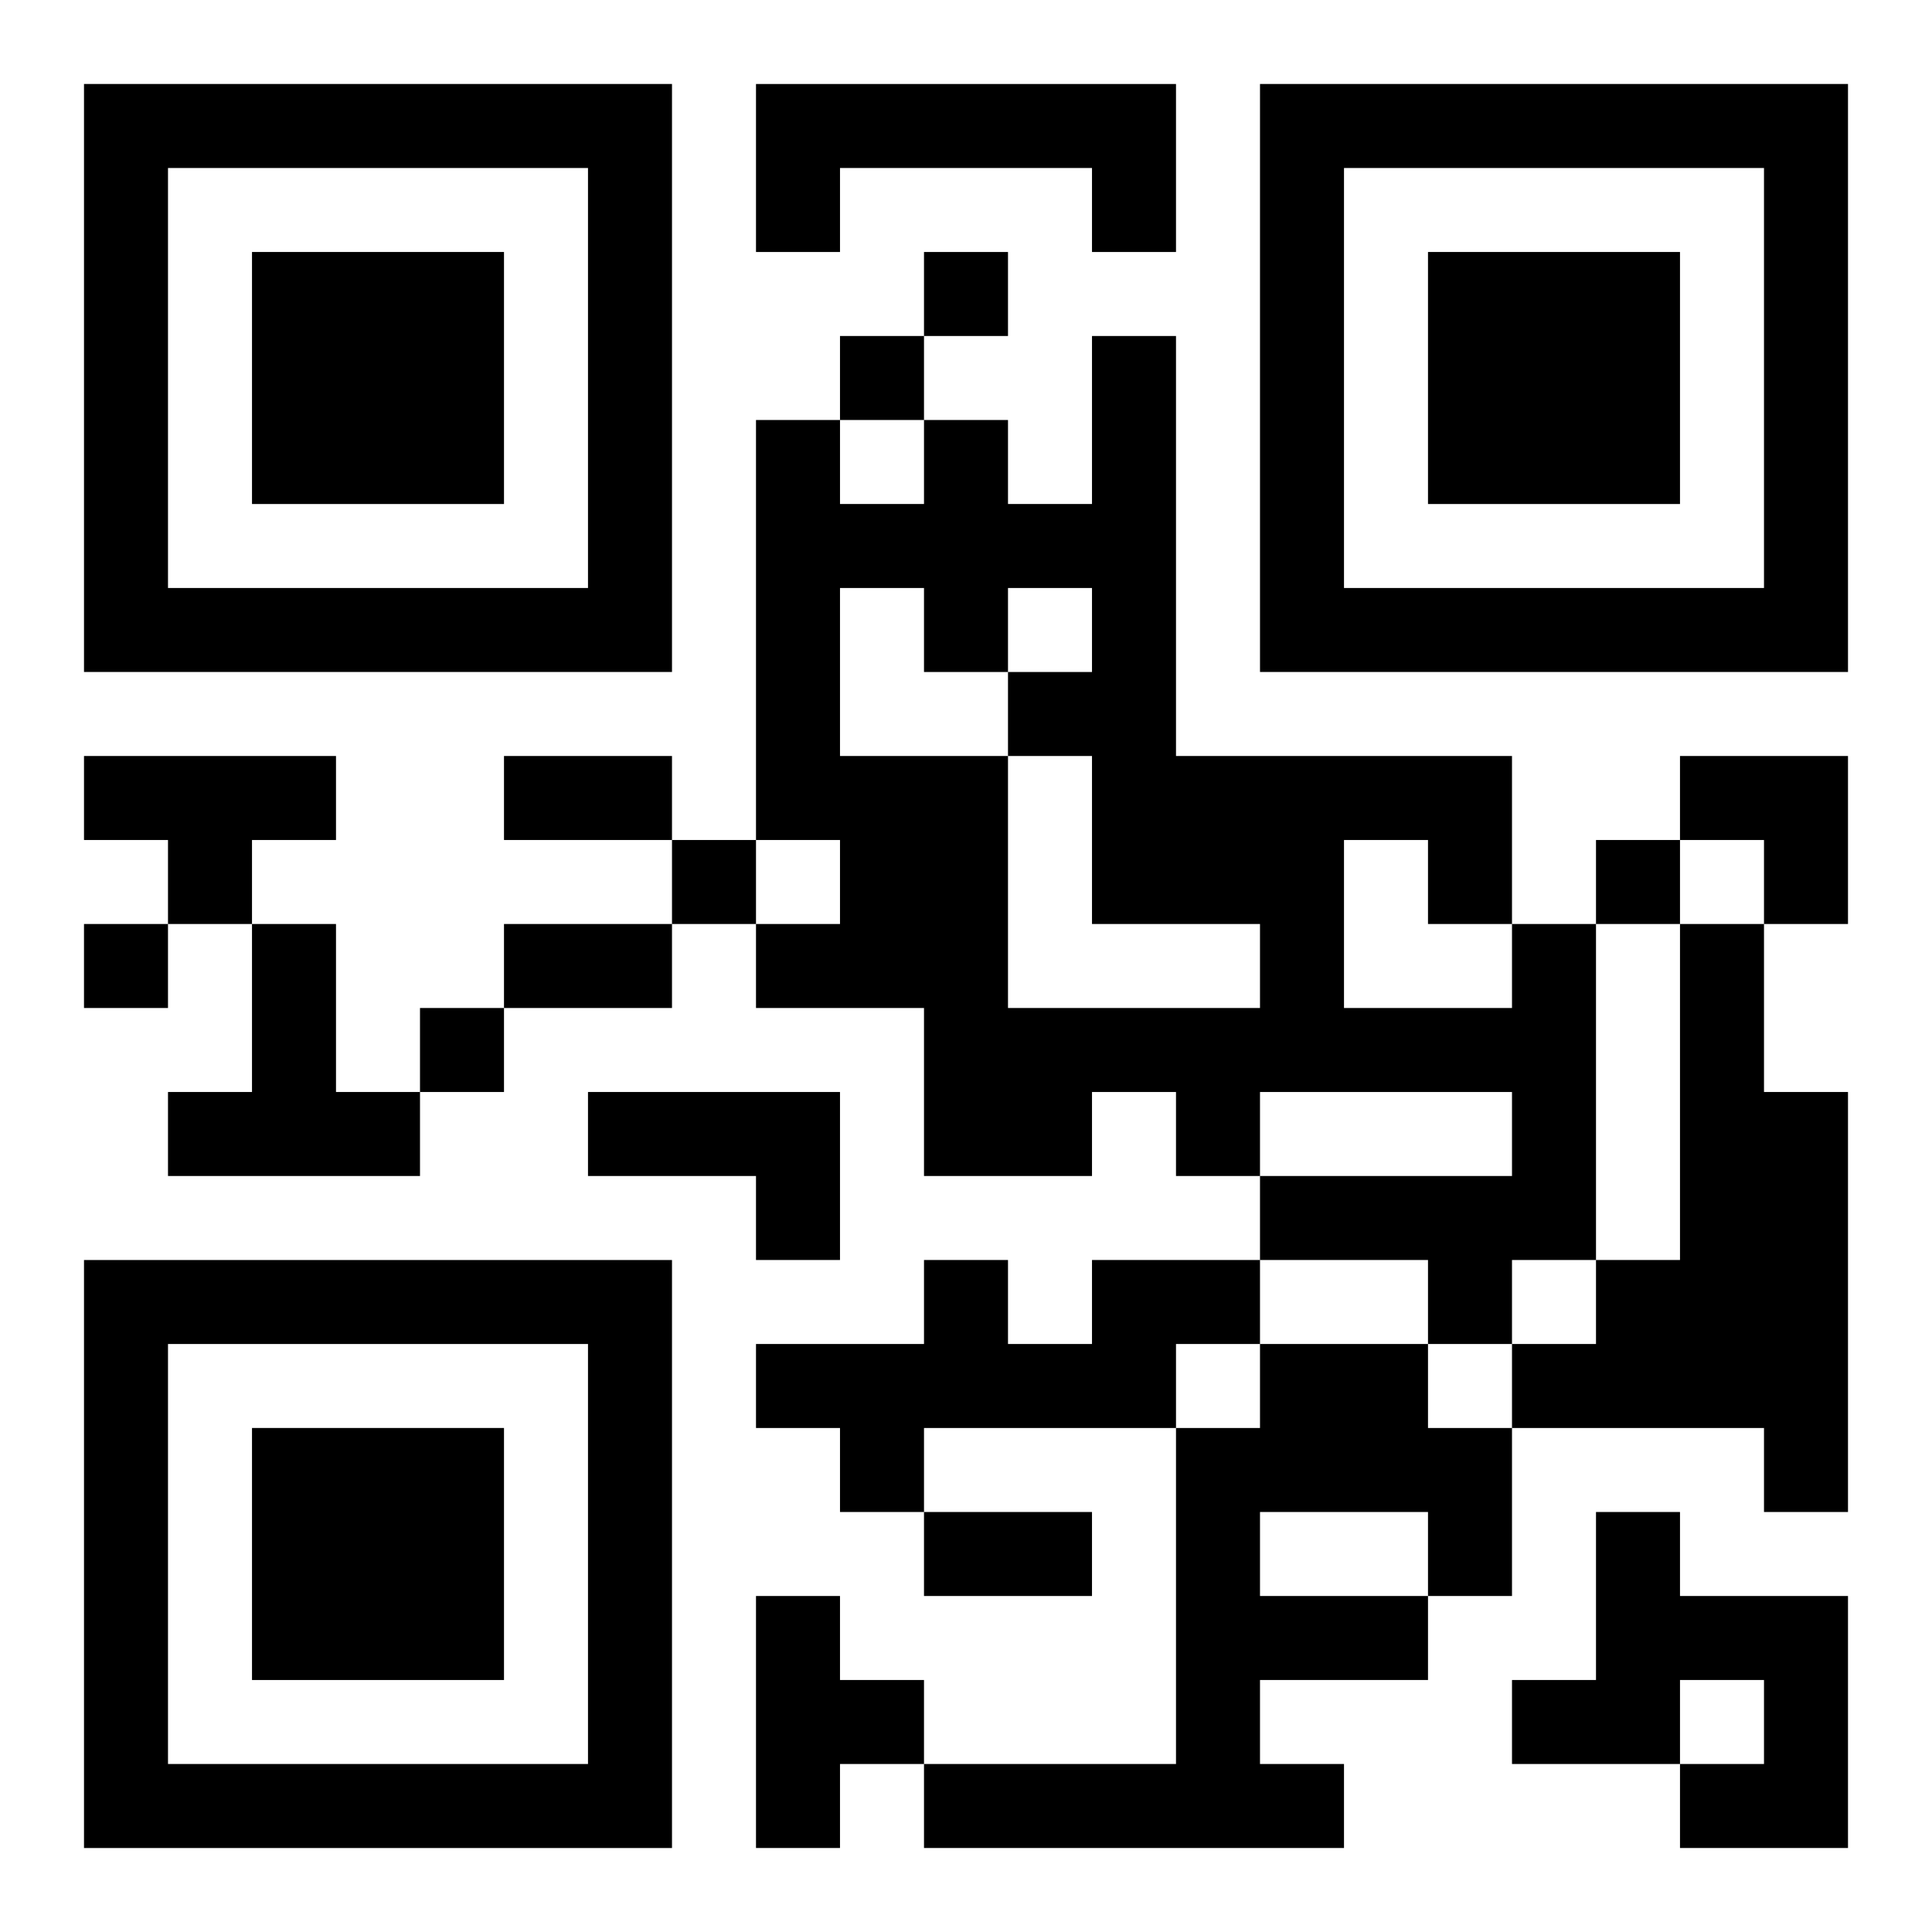 <?xml version="1.0" encoding="UTF-8"?>
<svg width="250" height="250" baseProfile="full" version="1.1" viewBox="-1 -1 23 23" xmlns="http://www.w3.org/2000/svg" xmlns:xlink="http://www.w3.org/1999/xlink"><symbol id="a"><path d="m0 7v7h7v-7h-7zm1 1h5v5h-5v-5zm1 1v3h3v-3h-3z"/></symbol><use y="-7" xlink:href="#a"/><use y="7" xlink:href="#a"/><use x="14" y="-7" xlink:href="#a"/><path d="m8 0h5v2h-1v-1h-3v1h-1v-2m-8 8h3v1h-1v1h-1v-1h-1v-1m2 2h1v2h1v1h-3v-1h1v-2m15 0h1v4h-1v1h-1v-1h-2v-1h3v-1h-3v1h-1v-1h-1v1h-2v-2h-2v-1h1v-1h-1v-5h1v1h1v-1h1v1h1v-2h1v5h4v2m-8-4v2h2v3h3v-1h-2v-2h-1v-1h1v-1h-1v1h-1v-1h-1m6 3v2h2v-1h-1v-1h-1m4 1h1v2h1v5h-1v-1h-3v-1h1v-1h1v-4m-13 2h3v2h-1v-1h-2v-1m6 2h2v1h-1v1h-3v1h-1v-1h-1v-1h2v-1h1v1h1v-1m2 1h2v1h1v2h-1v1h-2v1h1v1h-5v-1h3v-4h1v-1m0 2v1h2v-1h-2m4 0h1v1h2v3h-2v-1h1v-1h-1v1h-2v-1h1v-2m-10 1h1v1h1v1h-1v1h-1v-3m2-16v1h1v-1h-1m-1 1v1h1v-1h-1m-2 6v1h1v-1h-1m11 0v1h1v-1h-1m-18 1v1h1v-1h-1m4 1v1h1v-1h-1m1-3h2v1h-2v-1m0 2h2v1h-2v-1m5 7h2v1h-2v-1m9-9h2v2h-1v-1h-1z"/></svg>
